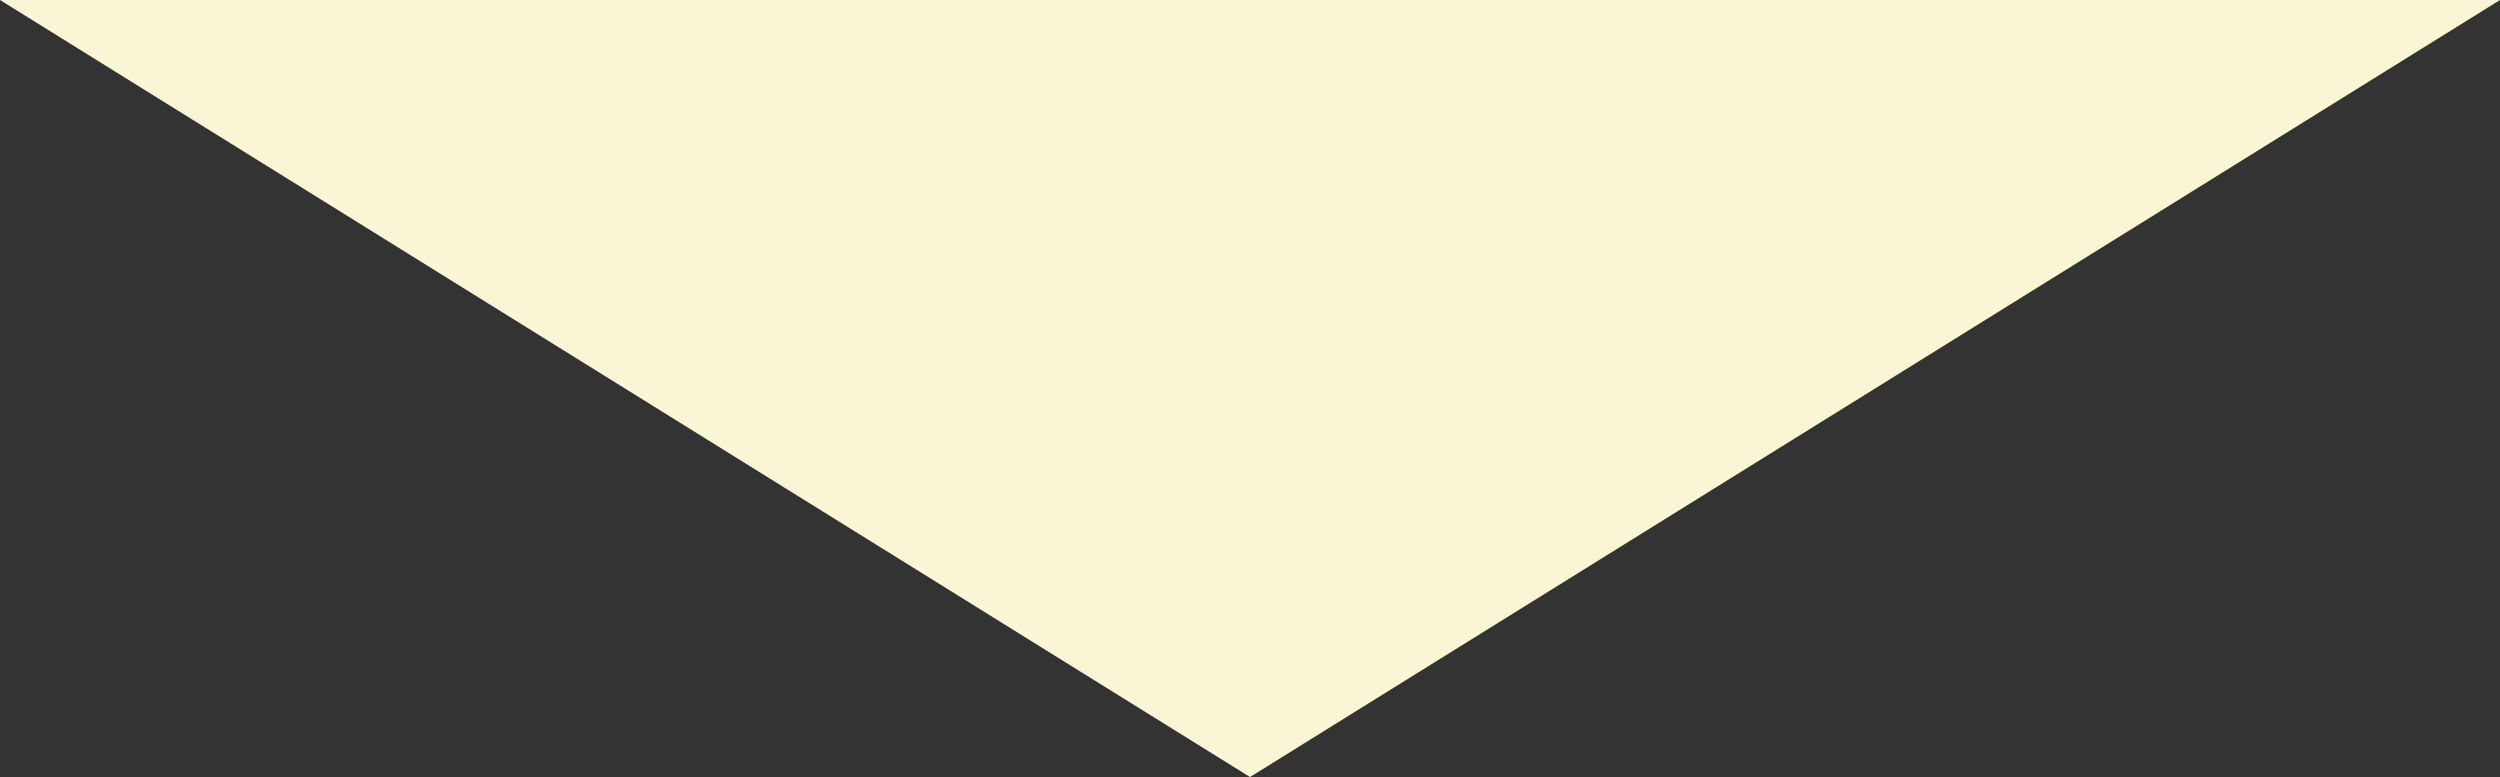 <svg xmlns="http://www.w3.org/2000/svg" width="148" height="46" viewBox="0 0 148 46">
  <rect x="0" y="0" width="148" height="46" fill="#333333" stroke="none"/>
  <path id="多角形_4" data-name="多角形 4" d="M74,0l74,46H0Z" transform="translate(148 46) rotate(180)" fill="#faf6d5"/>
</svg>
